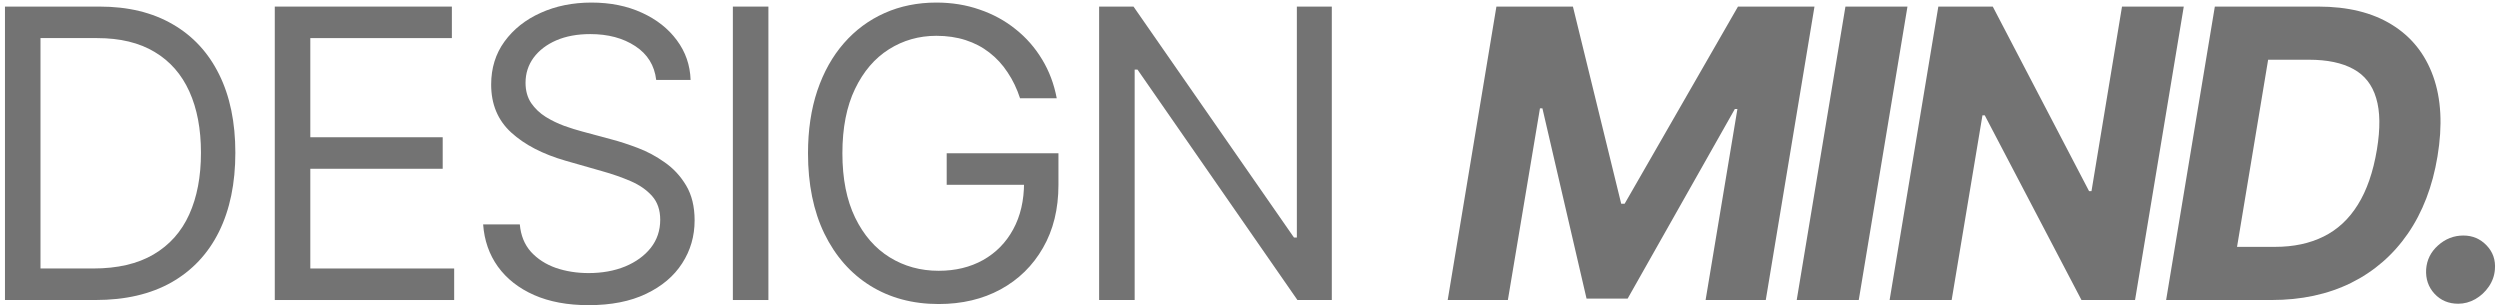 <svg xmlns="http://www.w3.org/2000/svg" width="213" height="26" viewBox="0 0 213 26" fill="none"><path d="M209.442 25.878C208.62 25.878 207.944 25.593 207.415 25.023C206.895 24.454 206.659 23.762 206.707 22.948C206.764 22.143 207.102 21.463 207.721 20.91C208.347 20.348 209.068 20.067 209.881 20.067C210.663 20.067 211.322 20.348 211.859 20.91C212.396 21.471 212.632 22.151 212.567 22.948C212.526 23.485 212.351 23.978 212.042 24.425C211.741 24.865 211.358 25.219 210.895 25.487C210.431 25.748 209.946 25.878 209.442 25.878Z" fill="#737373"></path><path d="M193.538 25.561H184.554L188.704 0.561H197.518C200.032 0.561 202.12 1.073 203.78 2.099C205.448 3.124 206.624 4.593 207.308 6.505C207.992 8.41 208.114 10.684 207.674 13.329C207.251 15.885 206.409 18.078 205.147 19.909C203.886 21.732 202.27 23.132 200.301 24.108C198.332 25.077 196.077 25.561 193.538 25.561ZM190.596 21.032H193.843C195.414 21.032 196.789 20.739 197.969 20.153C199.158 19.567 200.13 18.664 200.887 17.443C201.652 16.223 202.193 14.66 202.511 12.756C202.812 10.949 202.791 9.484 202.45 8.361C202.116 7.23 201.469 6.404 200.509 5.883C199.548 5.354 198.287 5.089 196.724 5.089H193.245L190.596 21.032Z" fill="#737373"></path><path d="M186.057 0.561L181.906 25.561H177.341L169.101 9.826H168.905L166.281 25.561H160.995L165.146 0.561H169.784L177.988 16.284H178.195L180.795 0.561H186.057Z" fill="#737373"></path><path d="M162.516 0.561L158.366 25.561H153.08L157.231 0.561H162.516Z" fill="#737373"></path><path d="M127.494 0.561H134.013L138.127 17.358H138.42L148.076 0.561H154.594L150.444 25.561H145.317L148.027 9.289H147.807L138.676 25.439H135.173L131.413 9.228H131.205L128.471 25.561H123.344L127.494 0.561Z" fill="#737373"></path><path d="M113.47 0.561V25.561H110.54L96.917 5.932H96.673V25.561H93.645V0.561H96.575L110.247 20.239H110.492V0.561H113.47Z" fill="#737373"></path><path d="M86.909 8.373C86.64 7.551 86.286 6.815 85.847 6.164C85.415 5.504 84.898 4.943 84.296 4.479C83.702 4.015 83.027 3.661 82.27 3.417C81.513 3.173 80.683 3.051 79.779 3.051C78.298 3.051 76.951 3.433 75.739 4.198C74.526 4.963 73.562 6.09 72.846 7.58C72.13 9.069 71.772 10.896 71.772 13.061C71.772 15.226 72.134 17.053 72.858 18.542C73.582 20.031 74.563 21.158 75.8 21.923C77.037 22.688 78.429 23.071 79.975 23.071C81.407 23.071 82.668 22.765 83.759 22.155C84.858 21.537 85.712 20.666 86.323 19.543C86.941 18.412 87.25 17.081 87.25 15.551L88.178 15.746H80.658V13.061H90.18V15.746C90.18 17.805 89.741 19.596 88.862 21.118C87.991 22.639 86.787 23.819 85.248 24.658C83.718 25.488 81.96 25.903 79.975 25.903C77.761 25.903 75.816 25.382 74.14 24.34C72.471 23.299 71.169 21.817 70.233 19.897C69.306 17.976 68.842 15.697 68.842 13.061C68.842 11.083 69.106 9.305 69.635 7.726C70.172 6.139 70.929 4.788 71.906 3.673C72.882 2.558 74.038 1.704 75.373 1.11C76.707 0.516 78.176 0.219 79.779 0.219C81.098 0.219 82.327 0.418 83.466 0.817C84.614 1.208 85.635 1.765 86.53 2.489C87.433 3.205 88.186 4.064 88.788 5.065C89.391 6.058 89.806 7.161 90.034 8.373H86.909Z" fill="#737373"></path><path d="M65.468 0.561V25.561H62.44V0.561H65.468Z" fill="#737373"></path><path d="M55.909 6.811C55.763 5.574 55.169 4.613 54.127 3.93C53.086 3.246 51.808 2.904 50.294 2.904C49.187 2.904 48.219 3.083 47.389 3.441C46.567 3.8 45.924 4.292 45.46 4.919C45.004 5.545 44.776 6.257 44.776 7.055C44.776 7.722 44.935 8.296 45.252 8.776C45.578 9.248 45.993 9.643 46.498 9.96C47.002 10.269 47.531 10.526 48.085 10.729C48.638 10.925 49.147 11.083 49.611 11.205L52.15 11.889C52.801 12.06 53.525 12.296 54.322 12.597C55.128 12.898 55.897 13.309 56.63 13.83C57.37 14.342 57.981 15.002 58.461 15.807C58.941 16.613 59.181 17.602 59.181 18.774C59.181 20.125 58.827 21.345 58.119 22.436C57.419 23.526 56.394 24.393 55.043 25.036C53.7 25.679 52.068 26 50.148 26C48.357 26 46.807 25.712 45.497 25.134C44.195 24.556 43.169 23.75 42.42 22.717C41.68 21.683 41.261 20.483 41.163 19.116H44.288C44.37 20.06 44.687 20.841 45.24 21.459C45.802 22.07 46.51 22.526 47.364 22.827C48.227 23.12 49.155 23.266 50.148 23.266C51.303 23.266 52.341 23.079 53.261 22.704C54.18 22.322 54.908 21.793 55.446 21.118C55.983 20.434 56.251 19.636 56.251 18.725C56.251 17.895 56.019 17.219 55.555 16.698C55.092 16.178 54.481 15.755 53.724 15.429C52.968 15.104 52.15 14.819 51.271 14.575L48.194 13.696C46.241 13.134 44.695 12.332 43.556 11.291C42.416 10.249 41.847 8.886 41.847 7.201C41.847 5.802 42.225 4.581 42.982 3.539C43.747 2.489 44.772 1.675 46.058 1.098C47.352 0.512 48.797 0.219 50.392 0.219C52.003 0.219 53.435 0.508 54.689 1.085C55.942 1.655 56.935 2.436 57.667 3.429C58.408 4.422 58.798 5.549 58.839 6.811H55.909Z" fill="#737373"></path><path d="M23.411 25.561V0.561H38.499V3.246H26.439V11.694H37.718V14.379H26.439V22.875H38.695V25.561H23.411Z" fill="#737373"></path><path d="M8.138 25.561H0.423V0.561H8.48C10.905 0.561 12.98 1.061 14.705 2.062C16.431 3.055 17.753 4.483 18.673 6.347C19.592 8.202 20.052 10.424 20.052 13.012C20.052 15.616 19.588 17.858 18.66 19.738C17.733 21.61 16.382 23.05 14.608 24.059C12.834 25.061 10.677 25.561 8.138 25.561ZM3.45 22.875H7.943C10.01 22.875 11.723 22.477 13.082 21.679C14.441 20.882 15.454 19.746 16.121 18.273C16.789 16.8 17.122 15.046 17.122 13.012C17.122 10.994 16.793 9.256 16.134 7.799C15.474 6.335 14.49 5.212 13.179 4.43C11.869 3.641 10.238 3.246 8.284 3.246H3.45V22.875Z" fill="#737373"></path></svg>